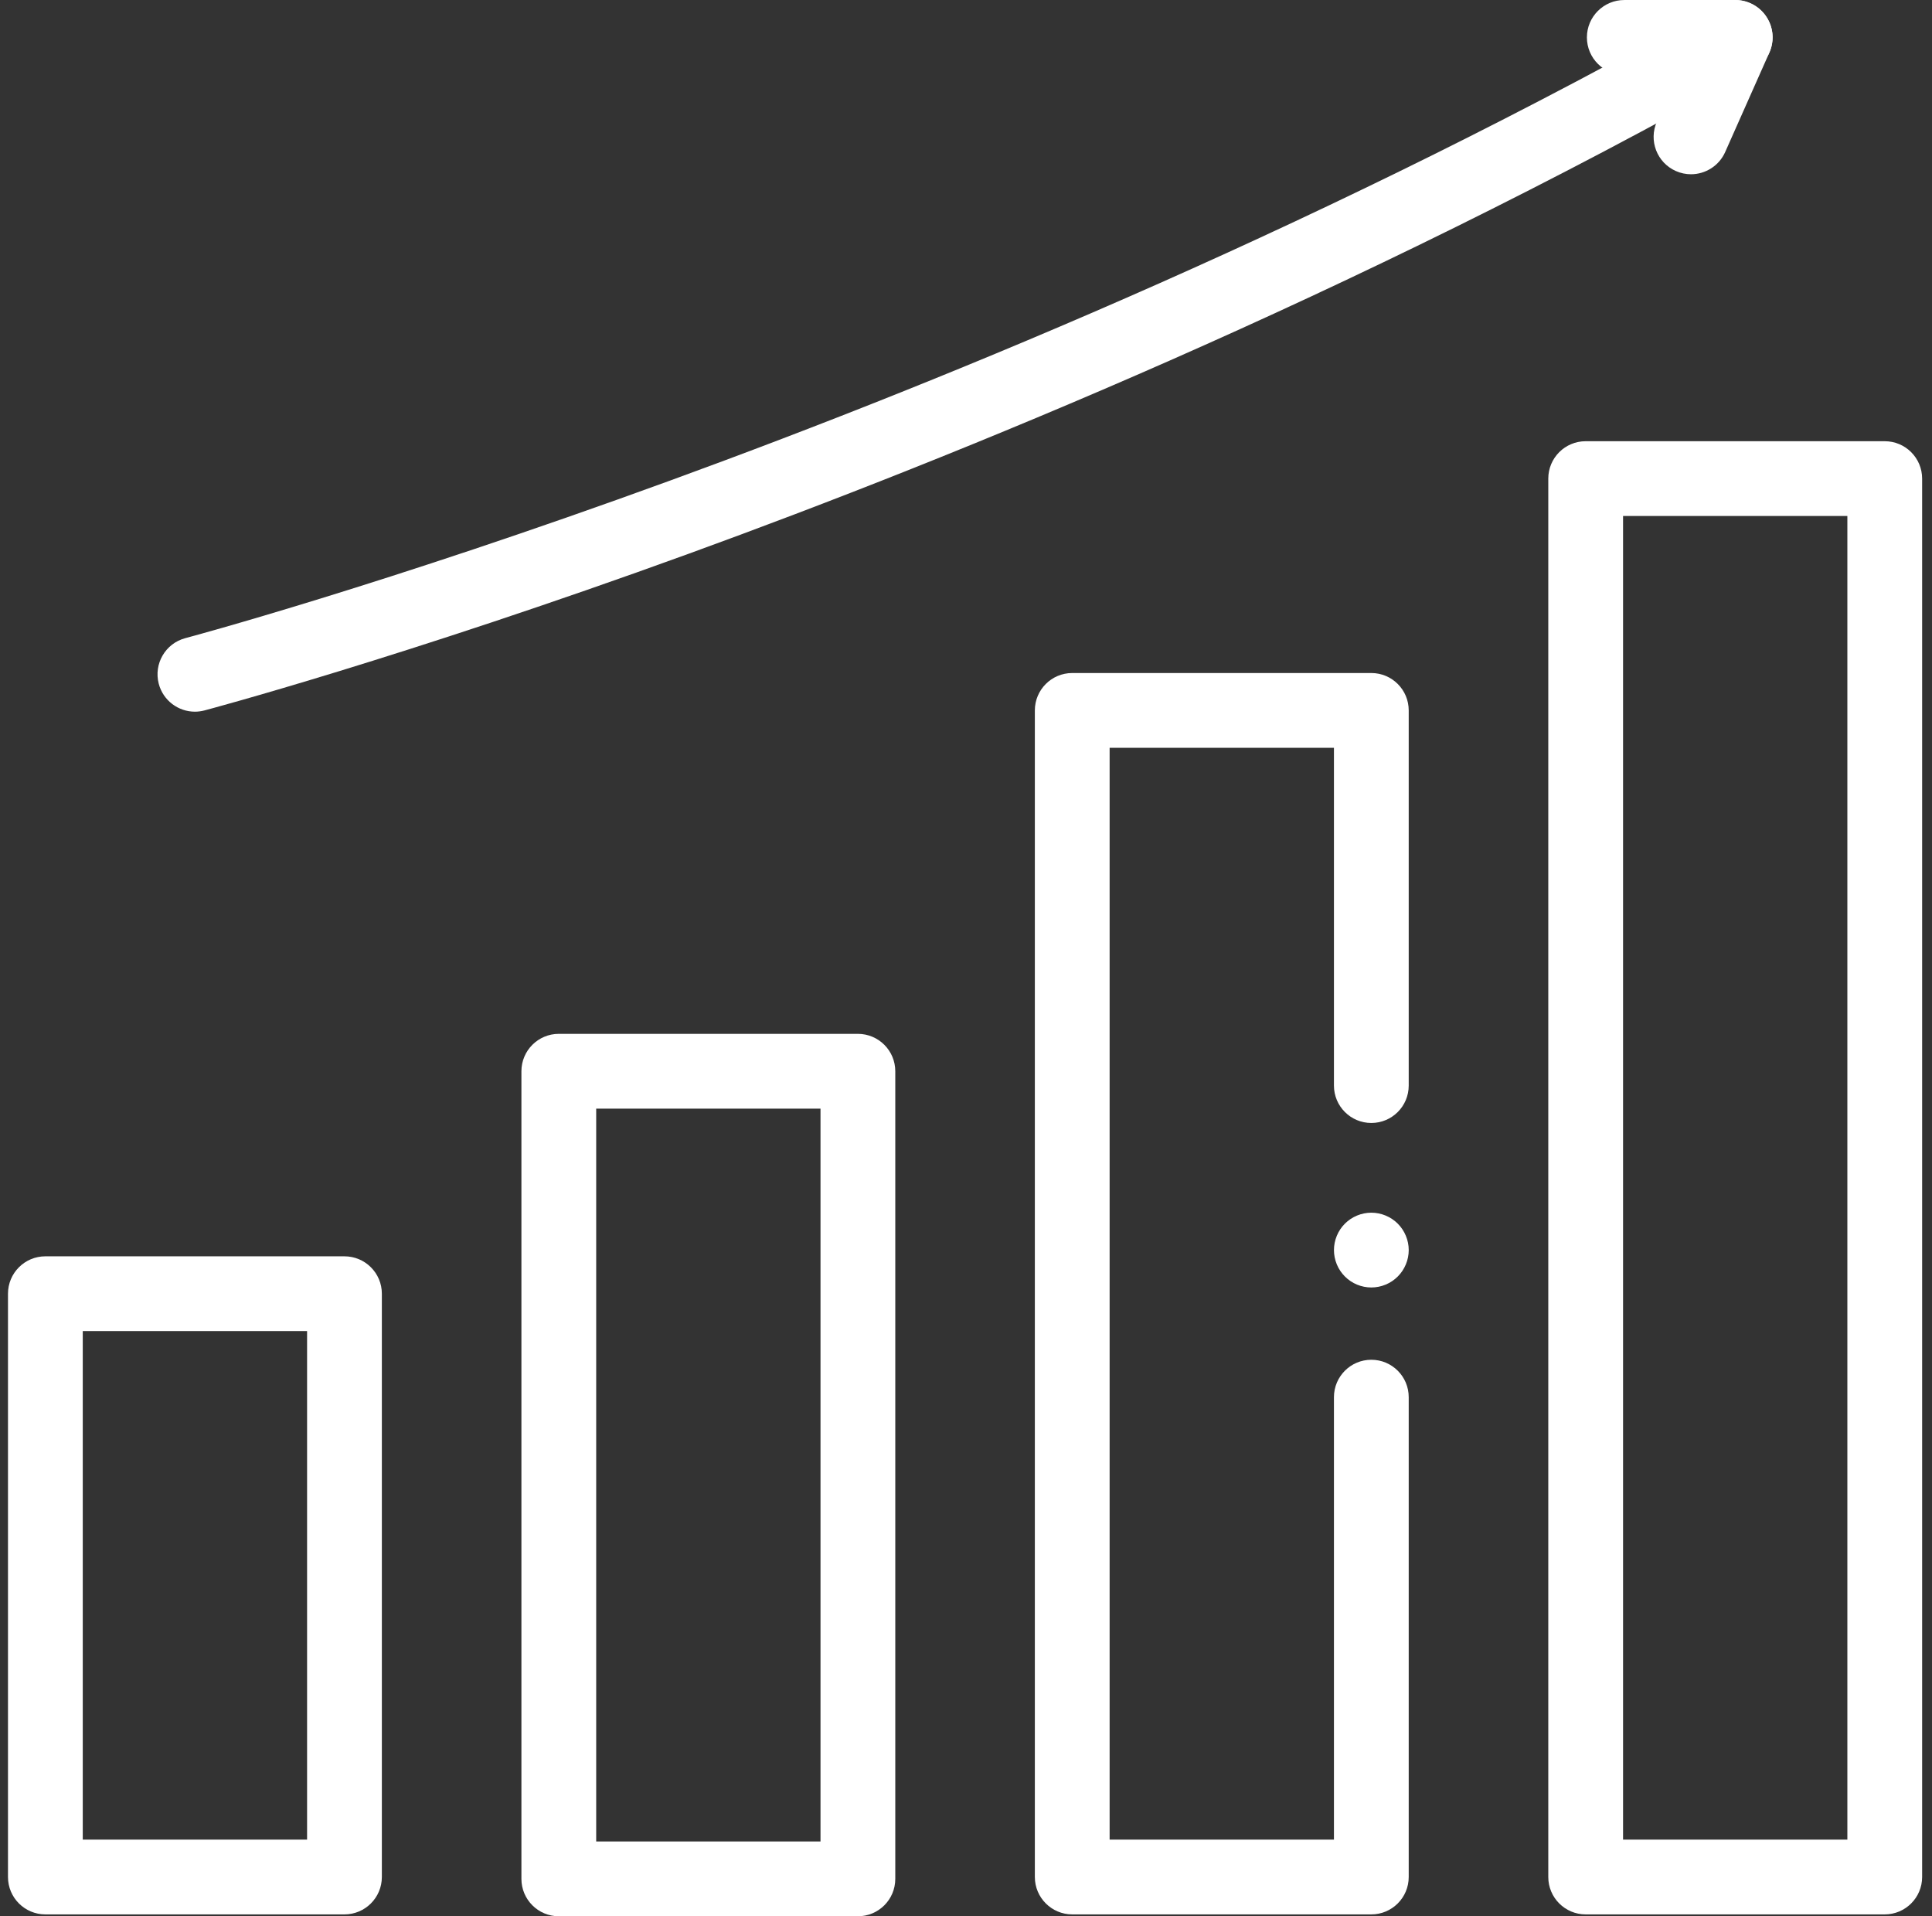 <svg width="121" height="120" viewBox="0 0 121 120" fill="none" xmlns="http://www.w3.org/2000/svg">
<rect x="0" y="0" width="121" height="120" fill="#333333" stroke="none"/>
<g clip-path="url(#clip0_1030_2831)">
<path d="M21.573 119.883H2.842C1.548 119.883 0.5 118.835 0.5 117.542V81.015C0.5 79.721 1.548 78.673 2.842 78.673H21.573C22.866 78.673 23.915 79.721 23.915 81.015V117.542C23.915 118.835 22.866 119.883 21.573 119.883ZM5.183 115.2H19.232V83.356H5.183V115.2Z" fill="white"/>
<path d="M53.729 120H34.997C33.705 120 32.656 118.952 32.656 117.659V67.083C32.656 65.79 33.705 64.742 34.997 64.742H53.729C55.023 64.742 56.071 65.79 56.071 67.083V117.659C56.071 118.952 55.023 120 53.729 120ZM37.339 115.317H51.388V69.424H37.339V115.317Z" fill="white"/>
<path d="M85.885 119.883H67.153C65.861 119.883 64.812 118.834 64.812 117.542V44.488C64.812 43.194 65.861 42.146 67.153 42.146H85.885C87.179 42.146 88.227 43.194 88.227 44.488V67.981C88.227 69.274 87.179 70.323 85.885 70.323C84.593 70.323 83.544 69.274 83.544 67.981V46.829H69.495V115.2H83.544V87.493C83.544 86.2 84.593 85.151 85.885 85.151C87.179 85.151 88.227 86.2 88.227 87.493V117.542C88.227 118.834 87.179 119.883 85.885 119.883Z" fill="white"/>
<path d="M85.886 80.624C85.268 80.624 84.666 80.376 84.231 79.937C83.793 79.503 83.545 78.898 83.545 78.282C83.545 77.667 83.793 77.063 84.231 76.627C84.666 76.191 85.268 75.941 85.886 75.941C86.502 75.941 87.106 76.191 87.541 76.627C87.977 77.063 88.228 77.667 88.228 78.282C88.228 78.898 87.977 79.503 87.541 79.937C87.106 80.376 86.502 80.624 85.886 80.624Z" fill="white"/>
<path d="M118.04 119.883H99.309C98.016 119.883 96.968 118.834 96.968 117.542V29.972C96.968 28.678 98.016 27.63 99.309 27.63H118.04C119.333 27.63 120.382 28.678 120.382 29.972V117.542C120.382 118.834 119.334 119.883 118.04 119.883ZM101.651 115.2H115.699V32.313H101.651V115.2Z" fill="white"/>
<path d="M12.206 44.567C11.168 44.567 10.22 43.872 9.943 42.822C9.614 41.572 10.359 40.291 11.61 39.961C12.089 39.834 60.128 26.992 107.527 0.302C108.653 -0.333 110.08 0.066 110.715 1.193C111.35 2.32 110.951 3.747 109.824 4.382C84.768 18.491 59.739 28.64 43.153 34.669C25.173 41.206 12.925 44.457 12.804 44.489C12.604 44.541 12.403 44.567 12.206 44.567Z" fill="white"/>
<path d="M105.905 10.912C105.589 10.912 105.265 10.847 104.956 10.71C103.774 10.184 103.242 8.801 103.768 7.619L105.072 4.684H101.729C100.436 4.684 99.387 3.636 99.387 2.342C99.387 1.049 100.436 0.001 101.729 0.001H108.675C109.468 0.001 110.206 0.401 110.639 1.067C111.071 1.731 111.137 2.569 110.814 3.293L108.047 9.521C107.659 10.393 106.803 10.912 105.905 10.912Z" fill="white"/>
</g>
<defs>
<clipPath id="clip0_1030_2831">
<rect width="120" height="120" fill="white" transform="translate(0.5)"/>
</clipPath>
</defs>
</svg>
